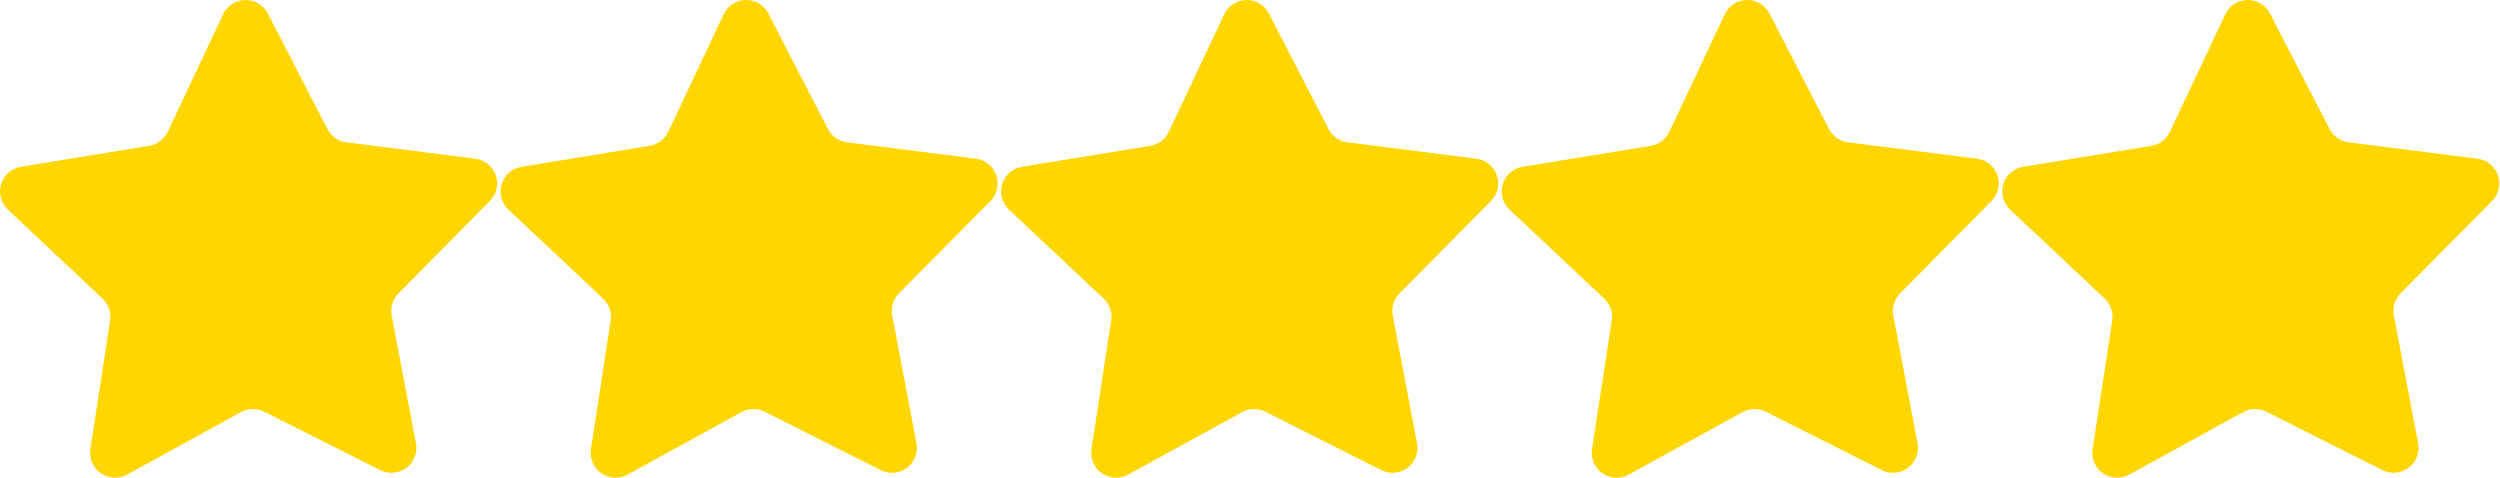 <?xml version="1.0" encoding="UTF-8" standalone="no"?> <svg xmlns="http://www.w3.org/2000/svg" xmlns:xlink="http://www.w3.org/1999/xlink" xmlns:serif="http://www.serif.com/" width="100%" height="100%" viewBox="0 0 1872 358" version="1.1" xml:space="preserve" style="fill-rule:evenodd;clip-rule:evenodd;stroke-linejoin:round;stroke-miterlimit:2;"> <g transform="matrix(1,0,0,1,-1.502,-344.315)"> <path d="M286.245,696.339L199.292,652.583C197.943,651.901 196.531,651.396 195.057,651.057C193.583,650.724 192.089,650.568 190.578,650.594C189.068,650.625 187.578,650.833 186.12,651.219C184.656,651.609 183.26,652.167 181.938,652.896L96.604,699.714C95.078,700.547 93.464,701.161 91.771,701.547C90.073,701.932 88.354,702.078 86.615,701.984C84.88,701.891 83.188,701.557 81.542,700.99C79.896,700.422 78.359,699.641 76.932,698.646C75.505,697.646 74.245,696.469 73.146,695.12C72.052,693.771 71.161,692.292 70.474,690.693C69.792,689.094 69.339,687.432 69.12,685.703C68.901,683.974 68.922,682.255 69.188,680.531L83.948,584.307C84.177,582.813 84.224,581.307 84.089,579.802C83.948,578.297 83.635,576.828 83.141,575.401C82.651,573.969 81.995,572.62 81.172,571.349C80.349,570.078 79.391,568.927 78.286,567.891L7.375,501.219C6.104,500.026 5.026,498.682 4.135,497.188C3.245,495.693 2.573,494.104 2.125,492.422C1.682,490.74 1.474,489.026 1.505,487.286C1.536,485.547 1.807,483.844 2.318,482.177C2.823,480.516 3.552,478.953 4.495,477.49C5.443,476.031 6.568,474.724 7.88,473.583C9.193,472.438 10.63,471.49 12.208,470.75C13.781,470.005 15.427,469.495 17.146,469.214L113.203,453.505C114.698,453.266 116.135,452.844 117.526,452.255C118.917,451.661 120.214,450.911 121.422,450C122.63,449.094 123.708,448.052 124.661,446.88C125.62,445.714 126.417,444.443 127.068,443.078L168.583,355.016C169.328,353.443 170.271,352 171.417,350.688C172.563,349.38 173.865,348.25 175.328,347.307C176.792,346.359 178.354,345.635 180.016,345.125C181.682,344.62 183.385,344.349 185.125,344.318C186.865,344.286 188.578,344.495 190.26,344.943C191.943,345.391 193.531,346.063 195.026,346.953C196.521,347.849 197.865,348.927 199.057,350.198C200.245,351.464 201.24,352.875 202.042,354.422L246.661,440.922C247.354,442.266 248.198,443.51 249.193,444.646C250.188,445.786 251.307,446.792 252.547,447.656C253.786,448.526 255.109,449.229 256.521,449.776C257.932,450.318 259.385,450.688 260.885,450.88L357.443,463.156C359.172,463.375 360.833,463.828 362.432,464.51C364.036,465.198 365.51,466.089 366.859,467.188C368.214,468.286 369.385,469.547 370.38,470.974C371.38,472.401 372.161,473.938 372.729,475.583C373.297,477.229 373.625,478.922 373.719,480.656C373.813,482.396 373.667,484.115 373.281,485.813C372.891,487.51 372.281,489.12 371.443,490.646C370.604,492.172 369.573,493.552 368.349,494.786L299.87,563.958C298.807,565.036 297.891,566.224 297.115,567.521C296.339,568.818 295.729,570.193 295.286,571.635C294.844,573.083 294.583,574.563 294.5,576.073C294.417,577.583 294.521,579.083 294.802,580.568L312.958,676.193C313.281,677.901 313.365,679.625 313.208,681.354C313.052,683.089 312.656,684.766 312.031,686.391C311.401,688.016 310.563,689.521 309.516,690.911C308.469,692.297 307.25,693.516 305.859,694.563C304.469,695.615 302.964,696.448 301.339,697.078C299.714,697.703 298.036,698.094 296.302,698.25C294.573,698.406 292.849,698.323 291.141,698C289.432,697.672 287.797,697.12 286.245,696.339Z" style="fill:rgb(255,214,0);fill-rule:nonzero;"></path> </g> <g transform="matrix(1,0,0,1,-1.502,-344.315)"> <path d="M661.052,696.339L574.104,652.583C572.75,651.901 571.339,651.396 569.865,651.057C568.391,650.724 566.896,650.568 565.385,650.594C563.875,650.625 562.385,650.833 560.927,651.219C559.464,651.609 558.073,652.167 556.745,652.896L471.411,699.714C469.885,700.547 468.276,701.161 466.578,701.547C464.88,701.932 463.161,702.078 461.422,701.984C459.688,701.891 457.995,701.557 456.349,700.99C454.703,700.422 453.167,699.641 451.74,698.646C450.318,697.646 449.052,696.469 447.958,695.12C446.859,693.771 445.969,692.292 445.281,690.693C444.599,689.094 444.146,687.432 443.927,685.703C443.708,683.974 443.729,682.255 443.995,680.531L458.755,584.307C458.984,582.813 459.031,581.307 458.896,579.802C458.76,578.297 458.443,576.828 457.953,575.401C457.458,573.969 456.802,572.62 455.979,571.349C455.161,570.078 454.198,568.927 453.094,567.891L382.182,501.219C380.911,500.026 379.833,498.682 378.943,497.188C378.052,495.693 377.38,494.104 376.938,492.422C376.49,490.74 376.281,489.026 376.313,487.286C376.344,485.547 376.615,483.844 377.125,482.177C377.63,480.516 378.359,478.953 379.302,477.49C380.25,476.031 381.38,474.724 382.688,473.583C384,472.438 385.443,471.49 387.016,470.75C388.589,470.005 390.234,469.495 391.953,469.214L488.01,453.505C489.505,453.266 490.943,452.844 492.333,452.255C493.724,451.661 495.021,450.911 496.229,450C497.438,449.094 498.516,448.052 499.474,446.88C500.427,445.714 501.229,444.443 501.875,443.078L543.391,355.016C544.135,353.443 545.078,352 546.224,350.688C547.37,349.38 548.677,348.25 550.135,347.307C551.599,346.359 553.161,345.635 554.828,345.125C556.49,344.62 558.193,344.349 559.932,344.318C561.677,344.286 563.385,344.495 565.068,344.943C566.75,345.391 568.339,346.063 569.833,346.953C571.328,347.849 572.672,348.927 573.865,350.198C575.057,351.464 576.052,352.875 576.849,354.422L621.469,440.922C622.161,442.266 623.005,443.51 624,444.646C624.995,445.786 626.115,446.792 627.354,447.656C628.594,448.526 629.917,449.229 631.328,449.776C632.74,450.318 634.193,450.688 635.693,450.88L732.255,463.156C733.979,463.375 735.641,463.828 737.245,464.51C738.844,465.198 740.318,466.089 741.667,467.188C743.021,468.286 744.193,469.547 745.193,470.974C746.188,472.401 746.969,473.938 747.536,475.583C748.104,477.229 748.432,478.922 748.526,480.656C748.62,482.396 748.474,484.115 748.089,485.813C747.703,487.51 747.089,489.12 746.25,490.646C745.411,492.172 744.38,493.552 743.156,494.786L674.682,563.958C673.615,565.036 672.698,566.224 671.922,567.521C671.146,568.818 670.536,570.193 670.094,571.635C669.651,573.083 669.391,574.563 669.307,576.073C669.229,577.583 669.328,579.083 669.609,580.568L687.766,676.193C688.089,677.901 688.172,679.625 688.016,681.354C687.859,683.089 687.464,684.766 686.839,686.391C686.214,688.016 685.375,689.521 684.323,690.911C683.276,692.297 682.057,693.516 680.667,694.563C679.276,695.615 677.771,696.448 676.146,697.078C674.526,697.703 672.844,698.094 671.115,698.25C669.38,698.406 667.656,698.323 665.948,698C664.24,697.672 662.604,697.12 661.052,696.339Z" style="fill:rgb(255,214,0);fill-rule:nonzero;"></path> </g> <g transform="matrix(1,0,0,1,-1.502,-344.315)"> <path d="M1035.86,696.339L948.911,652.583C947.563,651.901 946.146,651.396 944.672,651.057C943.198,650.724 941.708,650.568 940.193,650.594C938.682,650.625 937.198,650.833 935.734,651.219C934.271,651.609 932.88,652.167 931.552,652.896L846.219,699.714C844.693,700.547 843.083,701.161 841.385,701.547C839.688,701.932 837.969,702.078 836.234,701.984C834.495,701.891 832.802,701.557 831.156,700.99C829.51,700.422 827.979,699.641 826.552,698.646C825.125,697.646 823.865,696.469 822.766,695.12C821.667,693.771 820.776,692.292 820.094,690.693C819.406,689.094 818.953,687.432 818.734,685.703C818.516,683.974 818.542,682.255 818.802,680.531L833.563,584.307C833.792,582.813 833.839,581.307 833.703,579.802C833.568,578.297 833.255,576.828 832.76,575.401C832.266,573.969 831.609,572.62 830.786,571.349C829.969,570.078 829.005,568.927 827.906,567.891L756.99,501.219C755.724,500.026 754.641,498.682 753.75,497.188C752.859,495.693 752.193,494.104 751.745,492.422C751.297,490.74 751.089,489.026 751.12,487.286C751.156,485.547 751.422,483.844 751.932,482.177C752.443,480.516 753.167,478.953 754.115,477.49C755.057,476.031 756.188,474.724 757.495,473.583C758.807,472.438 760.25,471.49 761.823,470.75C763.396,470.005 765.042,469.495 766.76,469.214L862.823,453.505C864.313,453.266 865.755,452.844 867.141,452.255C868.531,451.661 869.833,450.911 871.036,450C872.245,449.094 873.328,448.052 874.281,446.88C875.234,445.714 876.036,444.443 876.682,443.078L918.203,355.016C918.943,353.443 919.885,352 921.031,350.688C922.177,349.38 923.484,348.25 924.943,347.307C926.406,346.359 927.969,345.635 929.635,345.125C931.302,344.62 933.005,344.349 934.745,344.318C936.484,344.286 938.193,344.495 939.875,344.943C941.557,345.391 943.146,346.063 944.641,346.953C946.135,347.849 947.479,348.927 948.672,350.198C949.865,351.464 950.859,352.875 951.656,354.422L996.276,440.922C996.969,442.266 997.813,443.51 998.813,444.646C999.807,445.786 1000.92,446.792 1002.16,447.656C1003.4,448.526 1004.72,449.229 1006.13,449.776C1007.55,450.318 1009,450.688 1010.5,450.88L1107.06,463.156C1108.79,463.375 1110.45,463.828 1112.05,464.51C1113.65,465.198 1115.12,466.089 1116.48,467.188C1117.83,468.286 1119,469.547 1120,470.974C1121,472.401 1121.78,473.938 1122.34,475.583C1122.91,477.229 1123.25,478.922 1123.34,480.656C1123.43,482.396 1123.28,484.115 1122.9,485.813C1122.51,487.51 1121.9,489.12 1121.06,490.646C1120.22,492.172 1119.19,493.552 1117.96,494.786L1049.49,563.958C1048.43,565.036 1047.51,566.224 1046.73,567.521C1045.95,568.818 1045.34,570.193 1044.9,571.635C1044.46,573.083 1044.2,574.563 1044.12,576.073C1044.04,577.583 1044.13,579.083 1044.42,580.568L1062.57,676.193C1062.9,677.901 1062.98,679.625 1062.82,681.354C1062.67,683.089 1062.28,684.766 1061.65,686.391C1061.02,688.016 1060.18,689.521 1059.13,690.911C1058.08,692.297 1056.87,693.516 1055.47,694.563C1054.09,695.615 1052.58,696.448 1050.96,697.078C1049.33,697.703 1047.66,698.094 1045.92,698.25C1044.19,698.406 1042.47,698.323 1040.76,698C1039.05,697.672 1037.42,697.12 1035.86,696.339Z" style="fill:rgb(255,214,0);fill-rule:nonzero;"></path> </g> <g transform="matrix(1,0,0,1,-1.502,-344.315)"> <path d="M1410.67,696.339L1323.72,652.583C1322.37,651.901 1320.96,651.396 1319.48,651.057C1318.01,650.724 1316.52,650.568 1315,650.594C1313.49,650.625 1312.01,650.833 1310.54,651.219C1309.08,651.609 1307.69,652.167 1306.37,652.896L1221.03,699.714C1219.5,700.547 1217.89,701.161 1216.19,701.547C1214.5,701.932 1212.78,702.078 1211.04,701.984C1209.3,701.891 1207.61,701.557 1205.96,700.99C1204.32,700.422 1202.79,699.641 1201.36,698.646C1199.93,697.646 1198.67,696.469 1197.57,695.12C1196.47,693.771 1195.58,692.292 1194.9,690.693C1194.21,689.094 1193.77,687.432 1193.55,685.703C1193.33,683.974 1193.35,682.255 1193.62,680.531L1208.37,584.307C1208.6,582.813 1208.65,581.307 1208.51,579.802C1208.38,578.297 1208.06,576.828 1207.57,575.401C1207.07,573.969 1206.42,572.62 1205.6,571.349C1204.78,570.078 1203.81,568.927 1202.71,567.891L1131.8,501.219C1130.53,500.026 1129.45,498.682 1128.56,497.188C1127.67,495.693 1127,494.104 1126.55,492.422C1126.1,490.74 1125.9,489.026 1125.93,487.286C1125.96,485.547 1126.23,483.844 1126.74,482.177C1127.25,480.516 1127.97,478.953 1128.92,477.49C1129.87,476.031 1131,474.724 1132.31,473.583C1133.62,472.438 1135.06,471.49 1136.63,470.75C1138.21,470.005 1139.85,469.495 1141.57,469.214L1237.63,453.505C1239.12,453.266 1240.56,452.844 1241.95,452.255C1243.34,451.661 1244.64,450.911 1245.85,450C1247.05,449.094 1248.13,448.052 1249.09,446.88C1250.04,445.714 1250.84,444.443 1251.49,443.078L1293.01,355.016C1293.75,353.443 1294.7,352 1295.84,350.688C1296.99,349.38 1298.29,348.25 1299.76,347.307C1301.21,346.359 1302.78,345.635 1304.44,345.125C1306.11,344.62 1307.81,344.349 1309.55,344.318C1311.29,344.286 1313.01,344.495 1314.69,344.943C1316.37,345.391 1317.96,346.063 1319.45,346.953C1320.94,347.849 1322.29,348.927 1323.48,350.198C1324.67,351.464 1325.67,352.875 1326.46,354.422L1371.08,440.922C1371.78,442.266 1372.62,443.51 1373.62,444.646C1374.62,445.786 1375.73,446.792 1376.97,447.656C1378.21,448.526 1379.54,449.229 1380.94,449.776C1382.35,450.318 1383.81,450.688 1385.31,450.88L1481.87,463.156C1483.6,463.375 1485.26,463.828 1486.86,464.51C1488.46,465.198 1489.94,466.089 1491.29,467.188C1492.63,468.286 1493.81,469.547 1494.81,470.974C1495.8,472.401 1496.59,473.938 1497.16,475.583C1497.72,477.229 1498.05,478.922 1498.15,480.656C1498.24,482.396 1498.09,484.115 1497.7,485.813C1497.32,487.51 1496.7,489.12 1495.87,490.646C1495.03,492.172 1494,493.552 1492.77,494.786L1424.3,563.958C1423.23,565.036 1422.31,566.224 1421.54,567.521C1420.76,568.818 1420.15,570.193 1419.71,571.635C1419.27,573.083 1419.01,574.563 1418.93,576.073C1418.84,577.583 1418.94,579.083 1419.22,580.568L1437.38,676.193C1437.71,677.901 1437.79,679.625 1437.63,681.354C1437.47,683.089 1437.08,684.766 1436.45,686.391C1435.83,688.016 1434.99,689.521 1433.94,690.911C1432.89,692.297 1431.67,693.516 1430.29,694.563C1428.9,695.615 1427.39,696.448 1425.77,697.078C1424.14,697.703 1422.46,698.094 1420.73,698.25C1419,698.406 1417.28,698.323 1415.57,698C1413.85,697.672 1412.22,697.12 1410.67,696.339Z" style="fill:rgb(255,214,0);fill-rule:nonzero;"></path> </g> <g transform="matrix(1,0,0,1,-1.502,-344.315)"> <path d="M1785.48,696.339L1698.53,652.583C1697.18,651.901 1695.77,651.396 1694.29,651.057C1692.82,650.724 1691.32,650.568 1689.81,650.594C1688.3,650.625 1686.81,650.833 1685.35,651.219C1683.89,651.609 1682.5,652.167 1681.17,652.896L1595.84,699.714C1594.31,700.547 1592.7,701.161 1591,701.547C1589.31,701.932 1587.59,702.078 1585.85,701.984C1584.11,701.891 1582.42,701.557 1580.78,700.99C1579.13,700.422 1577.59,699.641 1576.17,698.646C1574.74,697.646 1573.48,696.469 1572.38,695.12C1571.29,693.771 1570.4,692.292 1569.71,690.693C1569.03,689.094 1568.57,687.432 1568.35,685.703C1568.13,683.974 1568.16,682.255 1568.42,680.531L1583.18,584.307C1583.41,582.813 1583.46,581.307 1583.32,579.802C1583.18,578.297 1582.87,576.828 1582.38,575.401C1581.88,573.969 1581.23,572.62 1580.41,571.349C1579.58,570.078 1578.62,568.927 1577.52,567.891L1506.6,501.219C1505.34,500.026 1504.26,498.682 1503.37,497.188C1502.48,495.693 1501.81,494.104 1501.36,492.422C1500.92,490.74 1500.71,489.026 1500.74,487.286C1500.77,485.547 1501.04,483.844 1501.55,482.177C1502.06,480.516 1502.79,478.953 1503.73,477.49C1504.68,476.031 1505.8,474.724 1507.12,473.583C1508.42,472.438 1509.87,471.49 1511.44,470.75C1513.02,470.005 1514.66,469.495 1516.38,469.214L1612.44,453.505C1613.93,453.266 1615.37,452.844 1616.76,452.255C1618.15,451.661 1619.45,450.911 1620.66,450C1621.87,449.094 1622.94,448.052 1623.9,446.88C1624.85,445.714 1625.65,444.443 1626.3,443.078L1667.82,355.016C1668.56,353.443 1669.51,352 1670.65,350.688C1671.8,349.38 1673.1,348.25 1674.56,347.307C1676.03,346.359 1677.59,345.635 1679.25,345.125C1680.92,344.62 1682.62,344.349 1684.36,344.318C1686.1,344.286 1687.81,344.495 1689.5,344.943C1691.18,345.391 1692.77,346.063 1694.26,346.953C1695.76,347.849 1697.1,348.927 1698.29,350.198C1699.48,351.464 1700.47,352.875 1701.27,354.422L1745.9,440.922C1746.59,442.266 1747.43,443.51 1748.43,444.646C1749.42,445.786 1750.54,446.792 1751.78,447.656C1753.02,448.526 1754.34,449.229 1755.76,449.776C1757.17,450.318 1758.62,450.688 1760.12,450.88L1856.68,463.156C1858.41,463.375 1860.07,463.828 1861.67,464.51C1863.27,465.198 1864.75,466.089 1866.09,467.188C1867.44,468.286 1868.62,469.547 1869.62,470.974C1870.62,472.401 1871.4,473.938 1871.96,475.583C1872.53,477.229 1872.86,478.922 1872.95,480.656C1873.05,482.396 1872.9,484.115 1872.52,485.813C1872.12,487.51 1871.52,489.12 1870.68,490.646C1869.84,492.172 1868.81,493.552 1867.58,494.786L1799.1,563.958C1798.04,565.036 1797.12,566.224 1796.34,567.521C1795.57,568.818 1794.96,570.193 1794.52,571.635C1794.08,573.083 1793.82,574.563 1793.73,576.073C1793.65,577.583 1793.75,579.083 1794.04,580.568L1812.19,676.193C1812.52,677.901 1812.6,679.625 1812.44,681.354C1812.28,683.089 1811.89,684.766 1811.27,686.391C1810.63,688.016 1809.8,689.521 1808.75,690.911C1807.7,692.297 1806.48,693.516 1805.09,694.563C1803.7,695.615 1802.2,696.448 1800.57,697.078C1798.95,697.703 1797.27,698.094 1795.54,698.25C1793.81,698.406 1792.08,698.323 1790.38,698C1788.66,697.672 1787.03,697.12 1785.48,696.339Z" style="fill:rgb(255,214,0);fill-rule:nonzero;"></path> </g> </svg> 